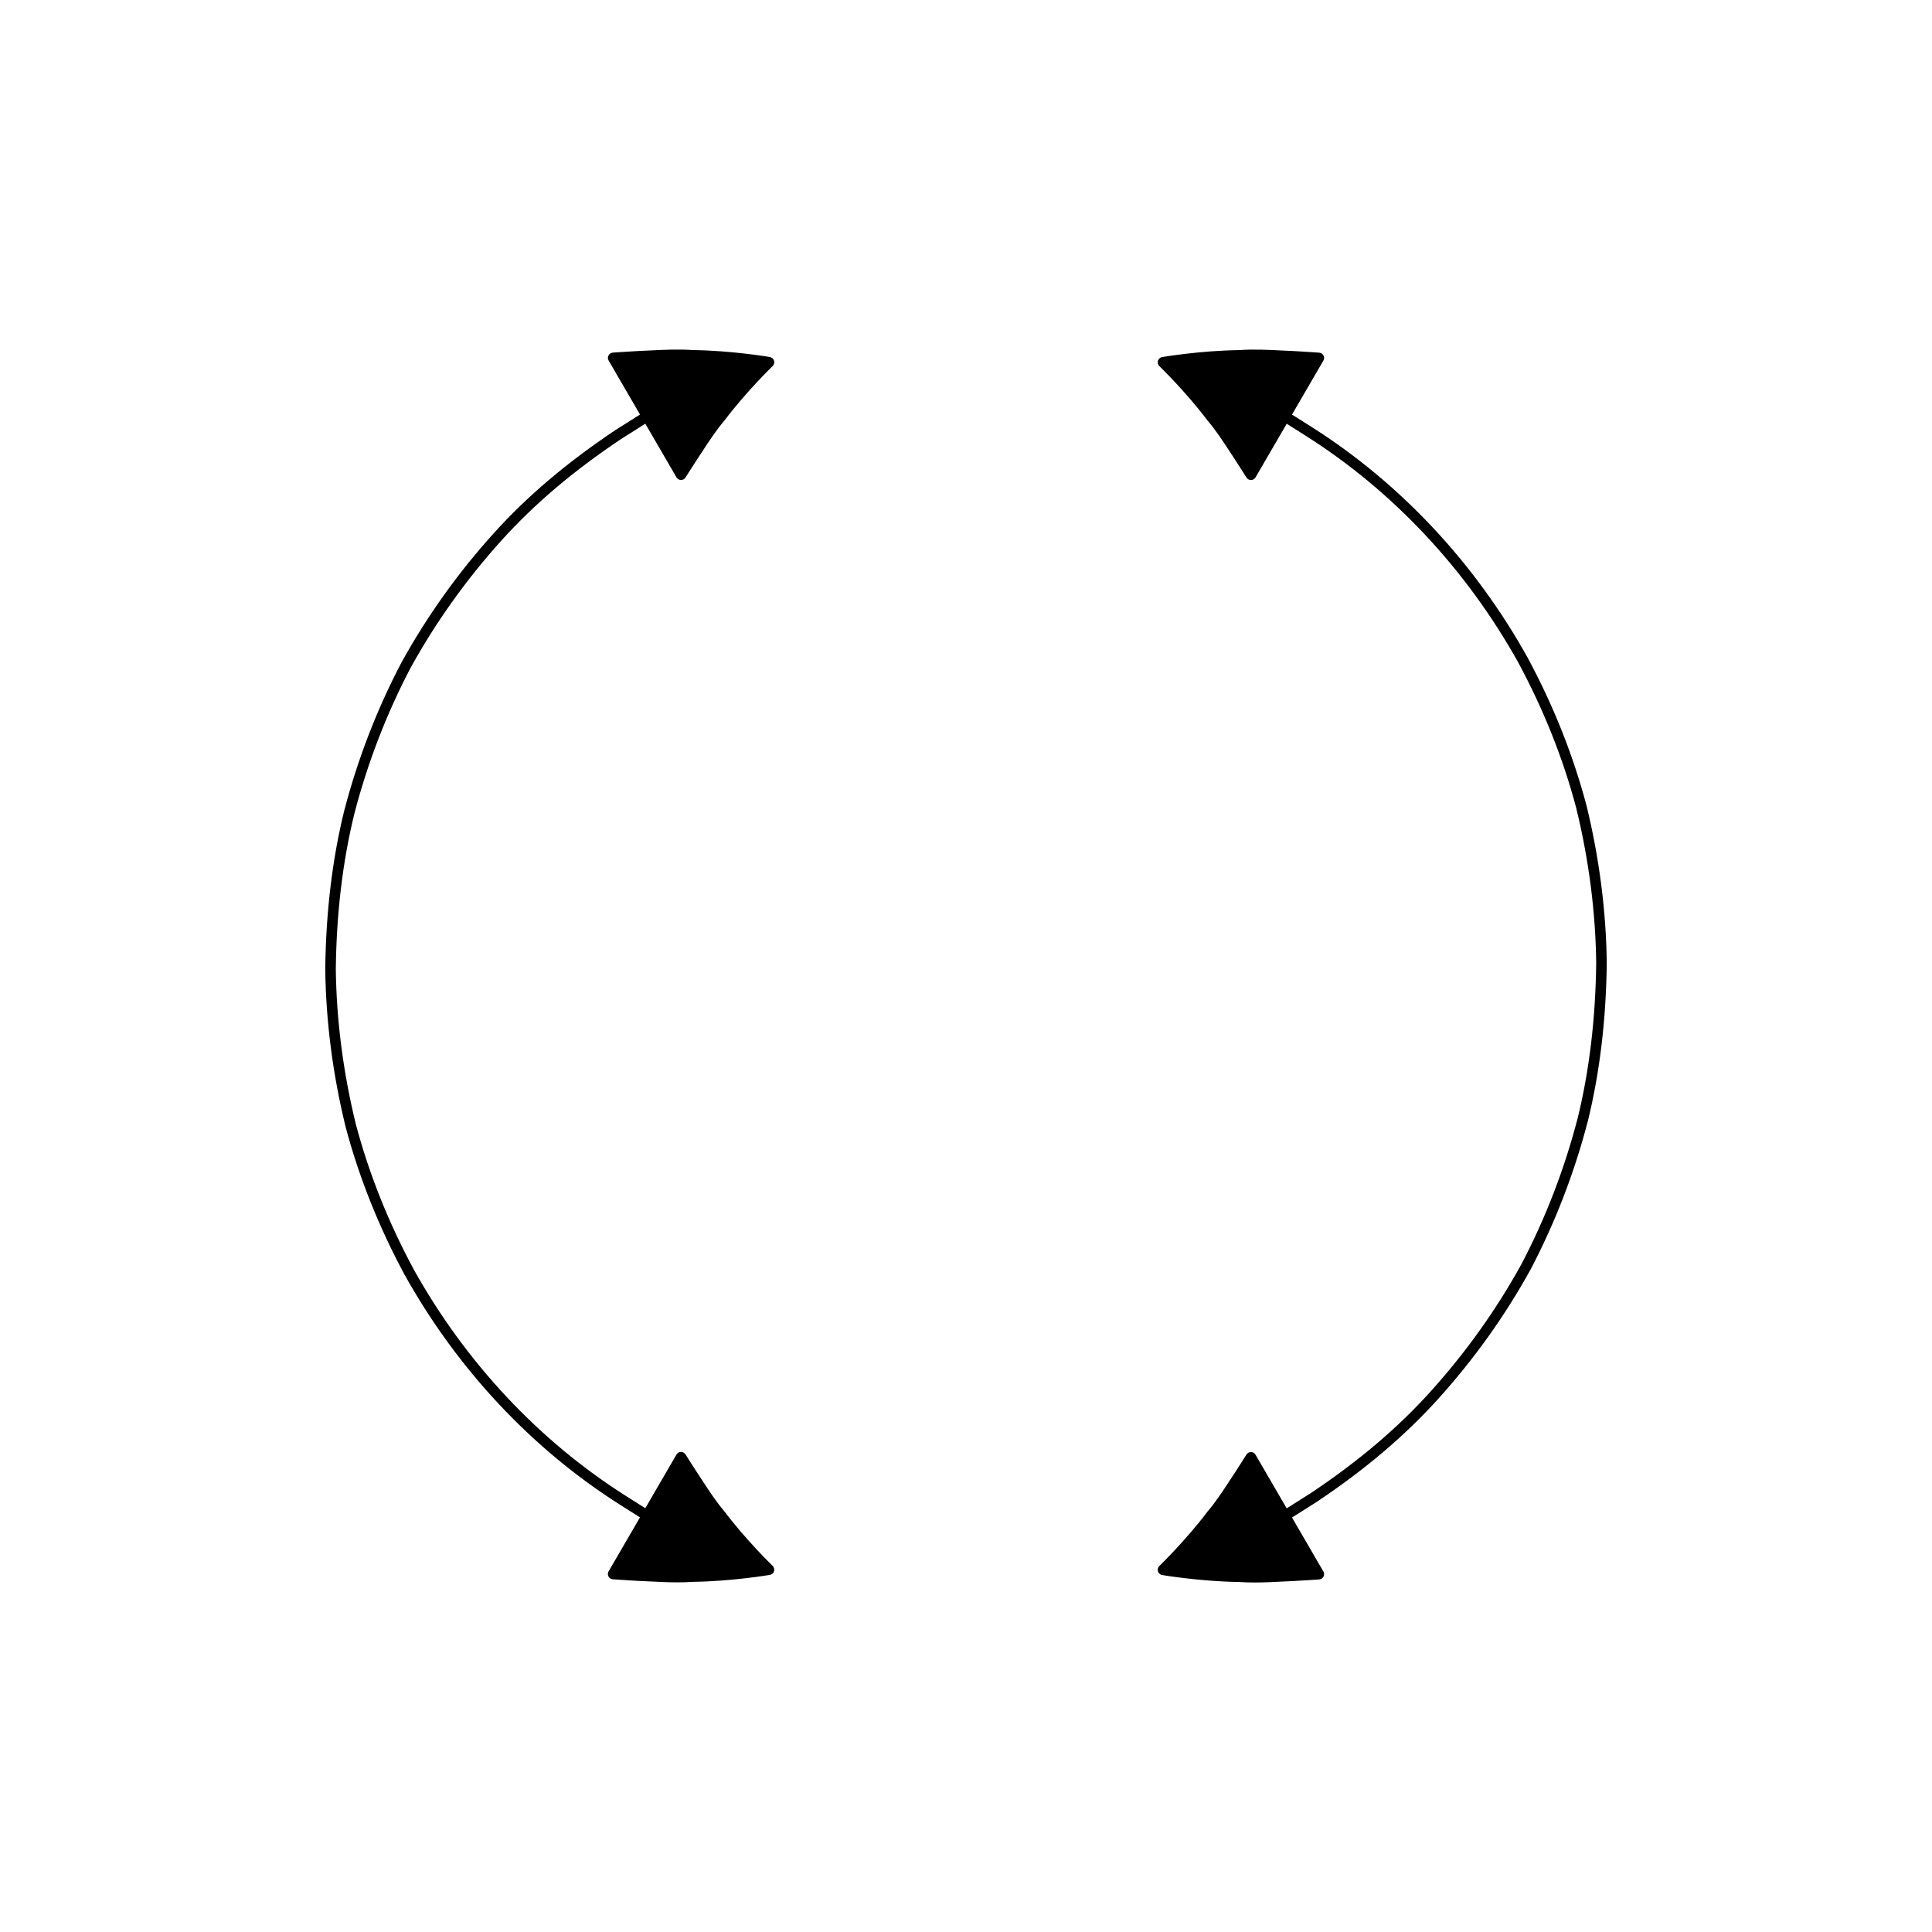 <?xml version="1.0" encoding="UTF-8"?>
<!-- Uploaded to: ICON Repo, www.svgrepo.com, Generator: ICON Repo Mixer Tools -->
<svg fill="#000000" width="800px" height="800px" version="1.1" viewBox="144 144 512 512" xmlns="http://www.w3.org/2000/svg">
 <g>
  <path d="m252.83 320.95c6.637-12.039 14.742-23.398 24.109-33.77 8.664-9.602 19.008-18.375 31.594-26.793l6.481-4.102 8.262 14.219c0.246 0.426 0.695 0.688 1.188 0.695h0.023c0.48 0 0.934-0.25 1.188-0.66 0.004-0.004 1.168-1.879 3.019-4.727 0.477-0.703 0.988-1.488 1.535-2.332 1.672-2.562 3.562-5.473 5.832-8.133 5.594-7.434 12.633-14.277 12.703-14.348 0.379-0.367 0.52-0.914 0.367-1.418-0.16-0.504-0.586-0.879-1.105-0.969-0.098-0.016-10.035-1.703-20.305-1.84-4.055-0.27-7.953-0.078-11.398 0.102-1.109 0.059-2.164 0.113-3.18 0.148-4.008 0.223-6.746 0.426-6.746 0.426-0.48 0.039-0.906 0.316-1.137 0.742-0.223 0.426-0.215 0.941 0.031 1.355l8.316 14.309-6.598 4.176c-12.812 8.57-23.328 17.492-32.145 27.266-9.508 10.527-17.746 22.062-24.496 34.316-6.5 12.391-11.605 25.617-15.172 39.328-3.148 12.816-4.832 26.895-5.004 41.871 0.168 13.789 1.98 27.852 5.394 41.816 3.535 13.32 8.785 26.484 15.613 39.156 13.984 25.09 33.762 46.199 57.199 61.047l5.203 3.289-8.316 14.309c-0.246 0.414-0.258 0.93-0.031 1.355 0.23 0.426 0.656 0.707 1.137 0.742 0 0 2.738 0.203 6.773 0.43 0.988 0.031 2.043 0.086 3.152 0.145 2.227 0.113 4.637 0.238 7.141 0.238 1.371 0 2.773-0.035 4.176-0.133 10.348-0.141 20.285-1.824 20.387-1.844 0.52-0.09 0.945-0.465 1.105-0.969 0.152-0.504 0.012-1.051-0.367-1.418-0.07-0.066-7.113-6.914-12.758-14.414-2.215-2.594-4.106-5.504-5.777-8.066-0.547-0.844-1.059-1.629-1.52-2.309-1.863-2.871-3.027-4.746-3.035-4.75-0.258-0.418-0.738-0.652-1.207-0.66-0.492 0.008-0.941 0.27-1.188 0.695l-8.262 14.219-5.113-3.234c-23.043-14.598-42.492-35.359-56.242-60.023-6.715-12.461-11.883-25.426-15.355-38.504-3.356-13.73-5.144-27.578-5.309-41.125 0.168-14.734 1.824-28.598 4.922-41.188 3.5-13.465 8.523-26.492 14.914-38.668z"/>
  <path d="m564.41 357.36c-3.535-13.32-8.785-26.484-15.613-39.156-13.984-25.09-33.762-46.199-57.199-61.047l-5.203-3.289 8.316-14.309c0.246-0.414 0.258-0.93 0.027-1.355-0.223-0.426-0.652-0.707-1.133-0.742 0 0-2.746-0.203-6.773-0.43-0.996-0.031-2.051-0.086-3.16-0.145-3.445-0.176-7.336-0.383-11.316-0.105-10.344 0.141-20.281 1.828-20.379 1.844-0.52 0.09-0.945 0.465-1.105 0.969-0.152 0.504-0.012 1.051 0.367 1.418 0.07 0.066 7.106 6.902 12.758 14.414 2.215 2.594 4.106 5.504 5.777 8.066 0.547 0.844 1.059 1.629 1.52 2.309 1.863 2.871 3.027 4.746 3.035 4.75 0.25 0.414 0.707 0.66 1.188 0.66h0.023c0.492-0.008 0.941-0.27 1.188-0.695l8.262-14.219 5.113 3.234c23.043 14.598 42.492 35.359 56.242 60.023 6.715 12.461 11.883 25.426 15.355 38.504 3.356 13.73 5.144 27.578 5.309 41.125-0.168 14.734-1.824 28.598-4.922 41.188-3.504 13.488-8.527 26.512-14.918 38.691-6.633 12.035-14.742 23.398-24.109 33.77-8.652 9.594-18.996 18.367-31.594 26.797l-6.481 4.098-8.262-14.219c-0.246-0.426-0.695-0.688-1.188-0.695h-0.023c-0.48 0-0.934 0.25-1.188 0.66-0.004 0.004-1.168 1.879-3.019 4.727-0.477 0.703-0.988 1.488-1.535 2.332-1.672 2.562-3.562 5.473-5.832 8.133-5.594 7.438-12.633 14.277-12.703 14.348-0.379 0.367-0.52 0.914-0.367 1.418 0.16 0.504 0.586 0.879 1.105 0.969 0.098 0.016 10.035 1.703 20.309 1.844 1.434 0.098 2.856 0.133 4.238 0.133 2.519 0 4.93-0.121 7.152-0.238 1.109-0.059 2.164-0.113 3.188-0.148 4-0.223 6.746-0.426 6.746-0.426 0.48-0.039 0.906-0.316 1.133-0.742 0.23-0.426 0.219-0.941-0.027-1.355l-8.316-14.309 6.598-4.172c12.82-8.578 23.332-17.5 32.145-27.27 9.512-10.527 17.75-22.07 24.496-34.316 6.5-12.391 11.605-25.617 15.172-39.328 3.148-12.816 4.832-26.895 5.004-41.871-0.172-13.812-1.984-27.875-5.398-41.84z"/>
 </g>
</svg>